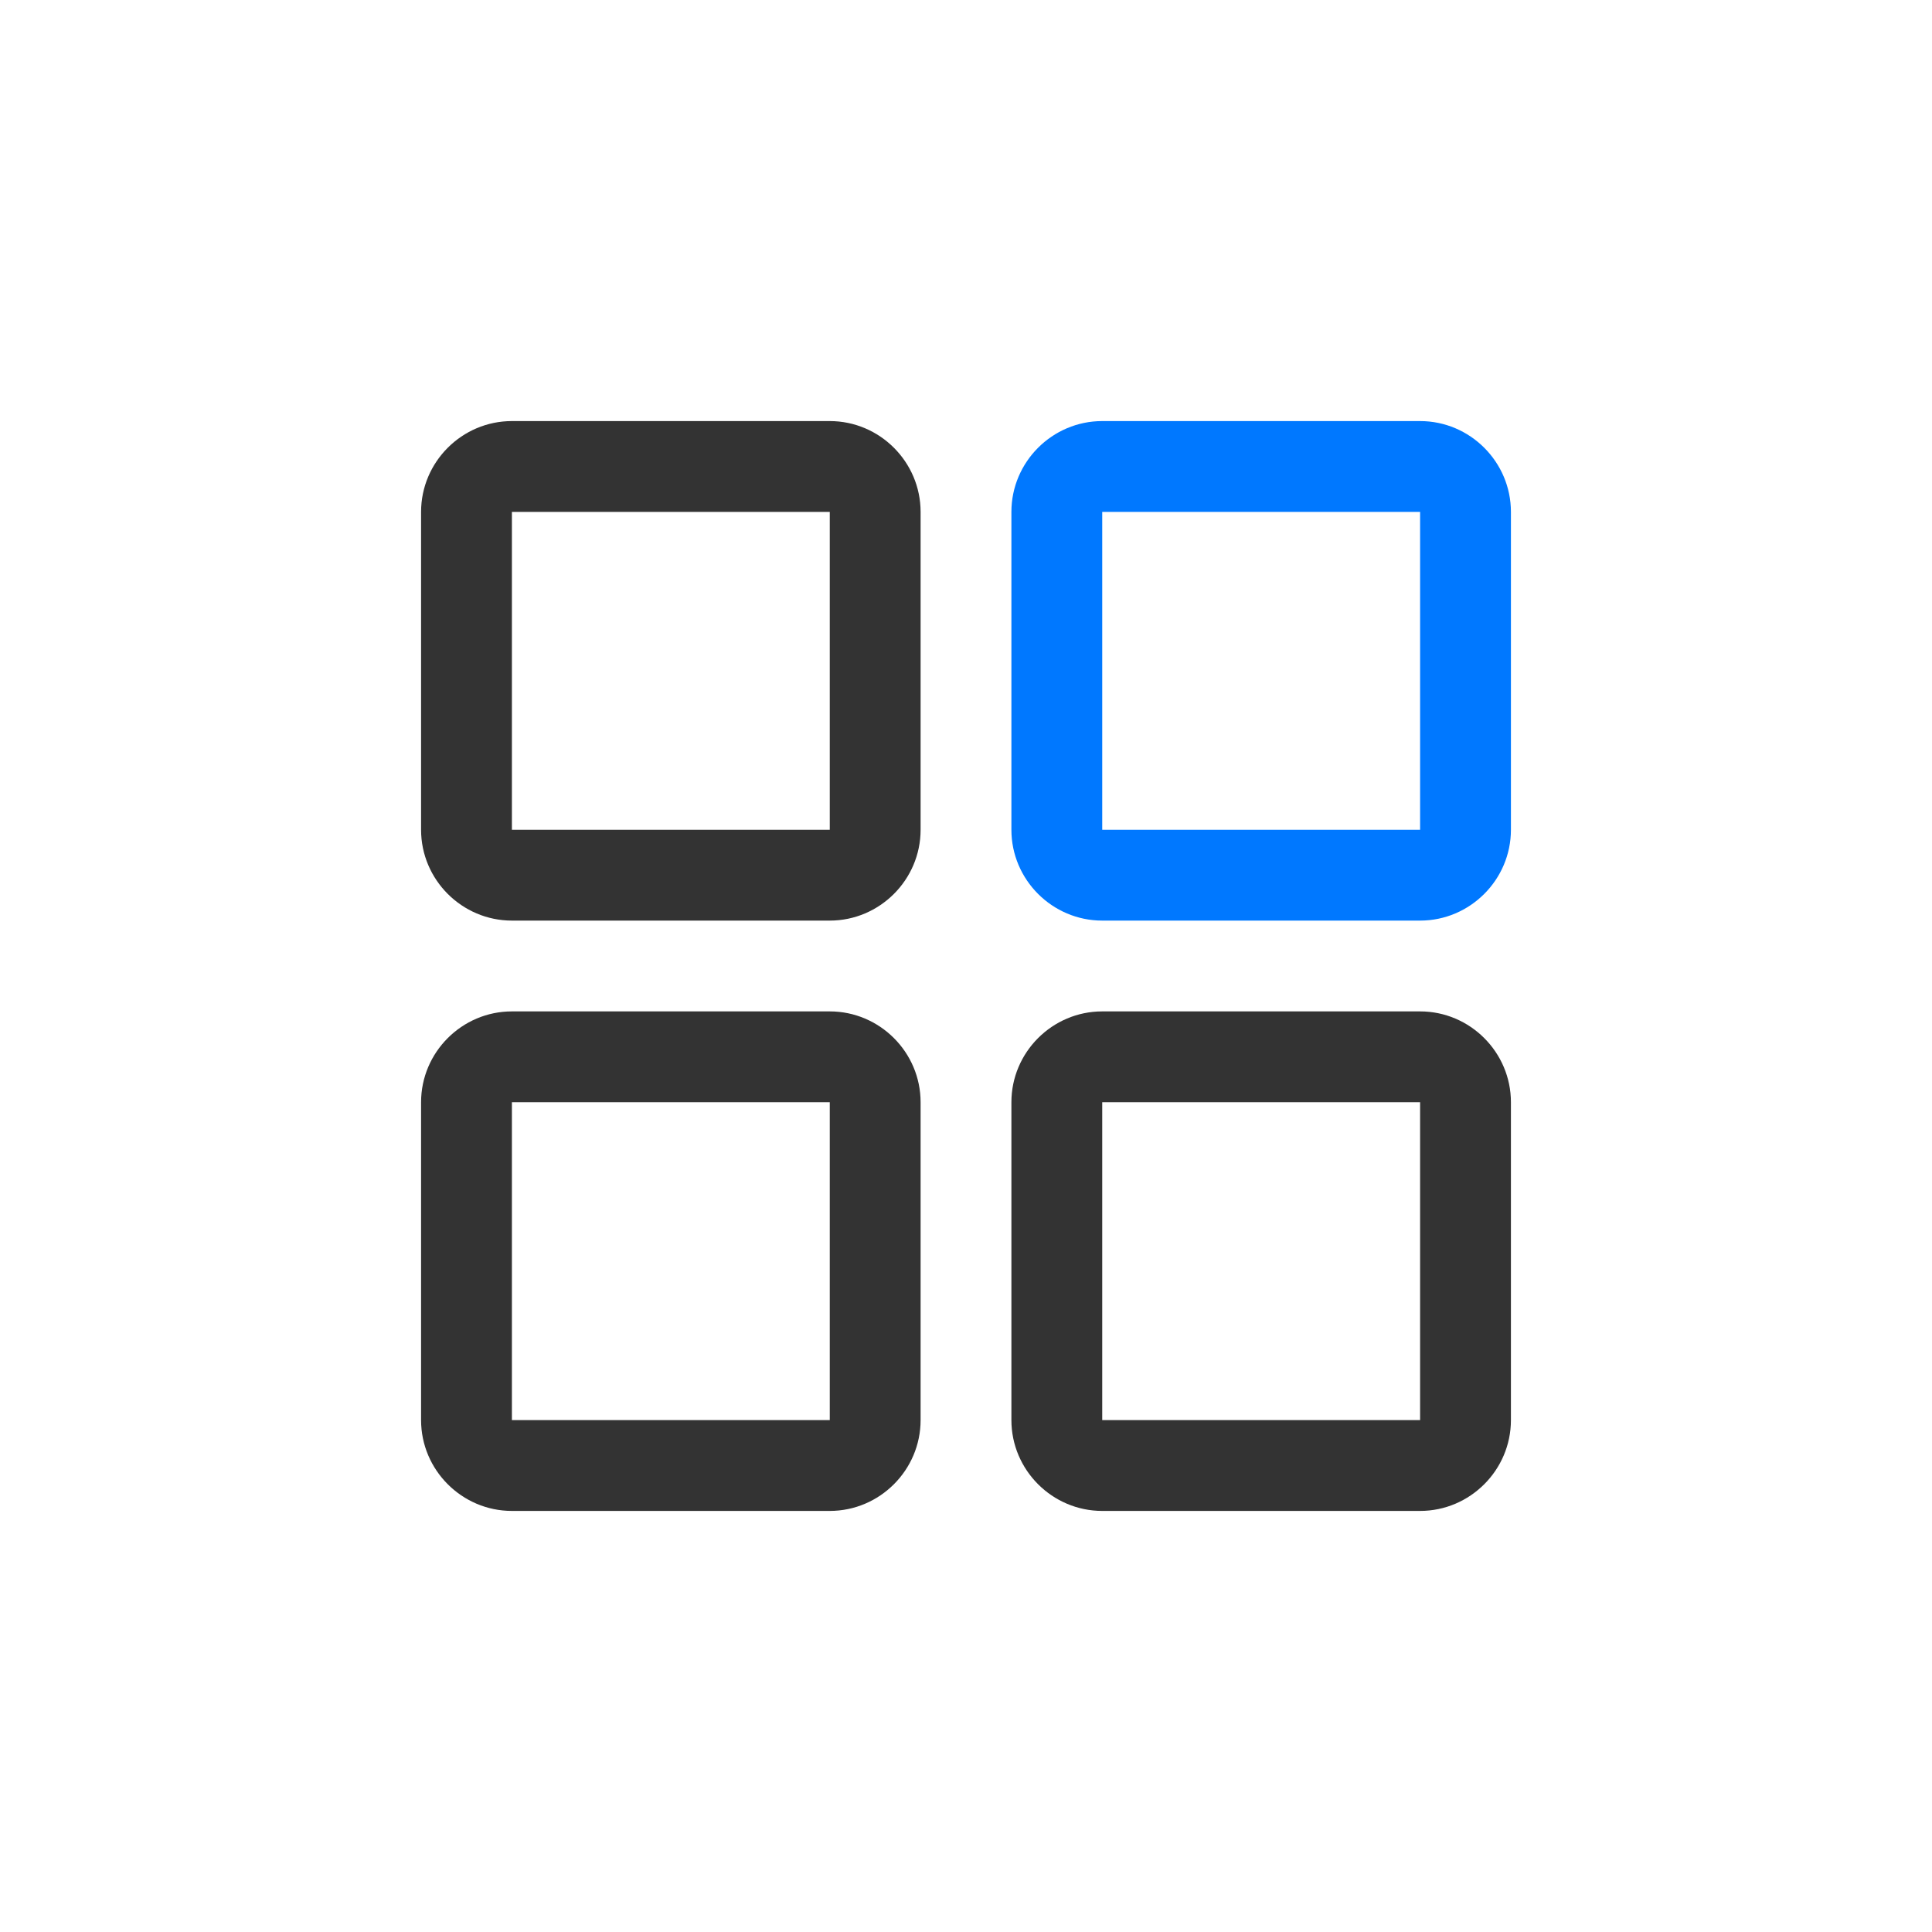 <svg width="78" height="78" viewBox="0 0 78 78" fill="none" xmlns="http://www.w3.org/2000/svg">
<path d="M33.5 17H20.667C18.65 17 17 18.65 17 20.667V33.5C17 35.517 18.65 37.167 20.667 37.167H33.5C35.517 37.167 37.167 35.517 37.167 33.5V20.667C37.167 18.65 35.517 17 33.5 17ZM33.5 33.5H20.667V20.667H33.5V33.5ZM33.5 40.833H20.667C18.65 40.833 17 42.483 17 44.5V57.333C17 59.35 18.65 61 20.667 61H33.5C35.517 61 37.167 59.35 37.167 57.333V44.5C37.167 42.483 35.517 40.833 33.5 40.833ZM33.5 57.333H20.667V44.5H33.5V57.333ZM57.333 40.833H44.5C42.483 40.833 40.833 42.483 40.833 44.5V57.333C40.833 59.35 42.483 61 44.5 61H57.333C59.35 61 61 59.35 61 57.333V44.5C61 42.483 59.35 40.833 57.333 40.833ZM57.333 57.333H44.5V44.5H57.333V57.333Z" fill="#333333"/>
<path d="M57.333 17H44.5C42.483 17 40.833 18.65 40.833 20.667V33.5C40.833 35.517 42.483 37.167 44.5 37.167H57.333C59.35 37.167 61 35.517 61 33.5V20.667C61 18.65 59.35 17 57.333 17ZM57.333 33.5H44.5V20.667H57.333V33.5Z" fill="#0078FF"/>
</svg>
